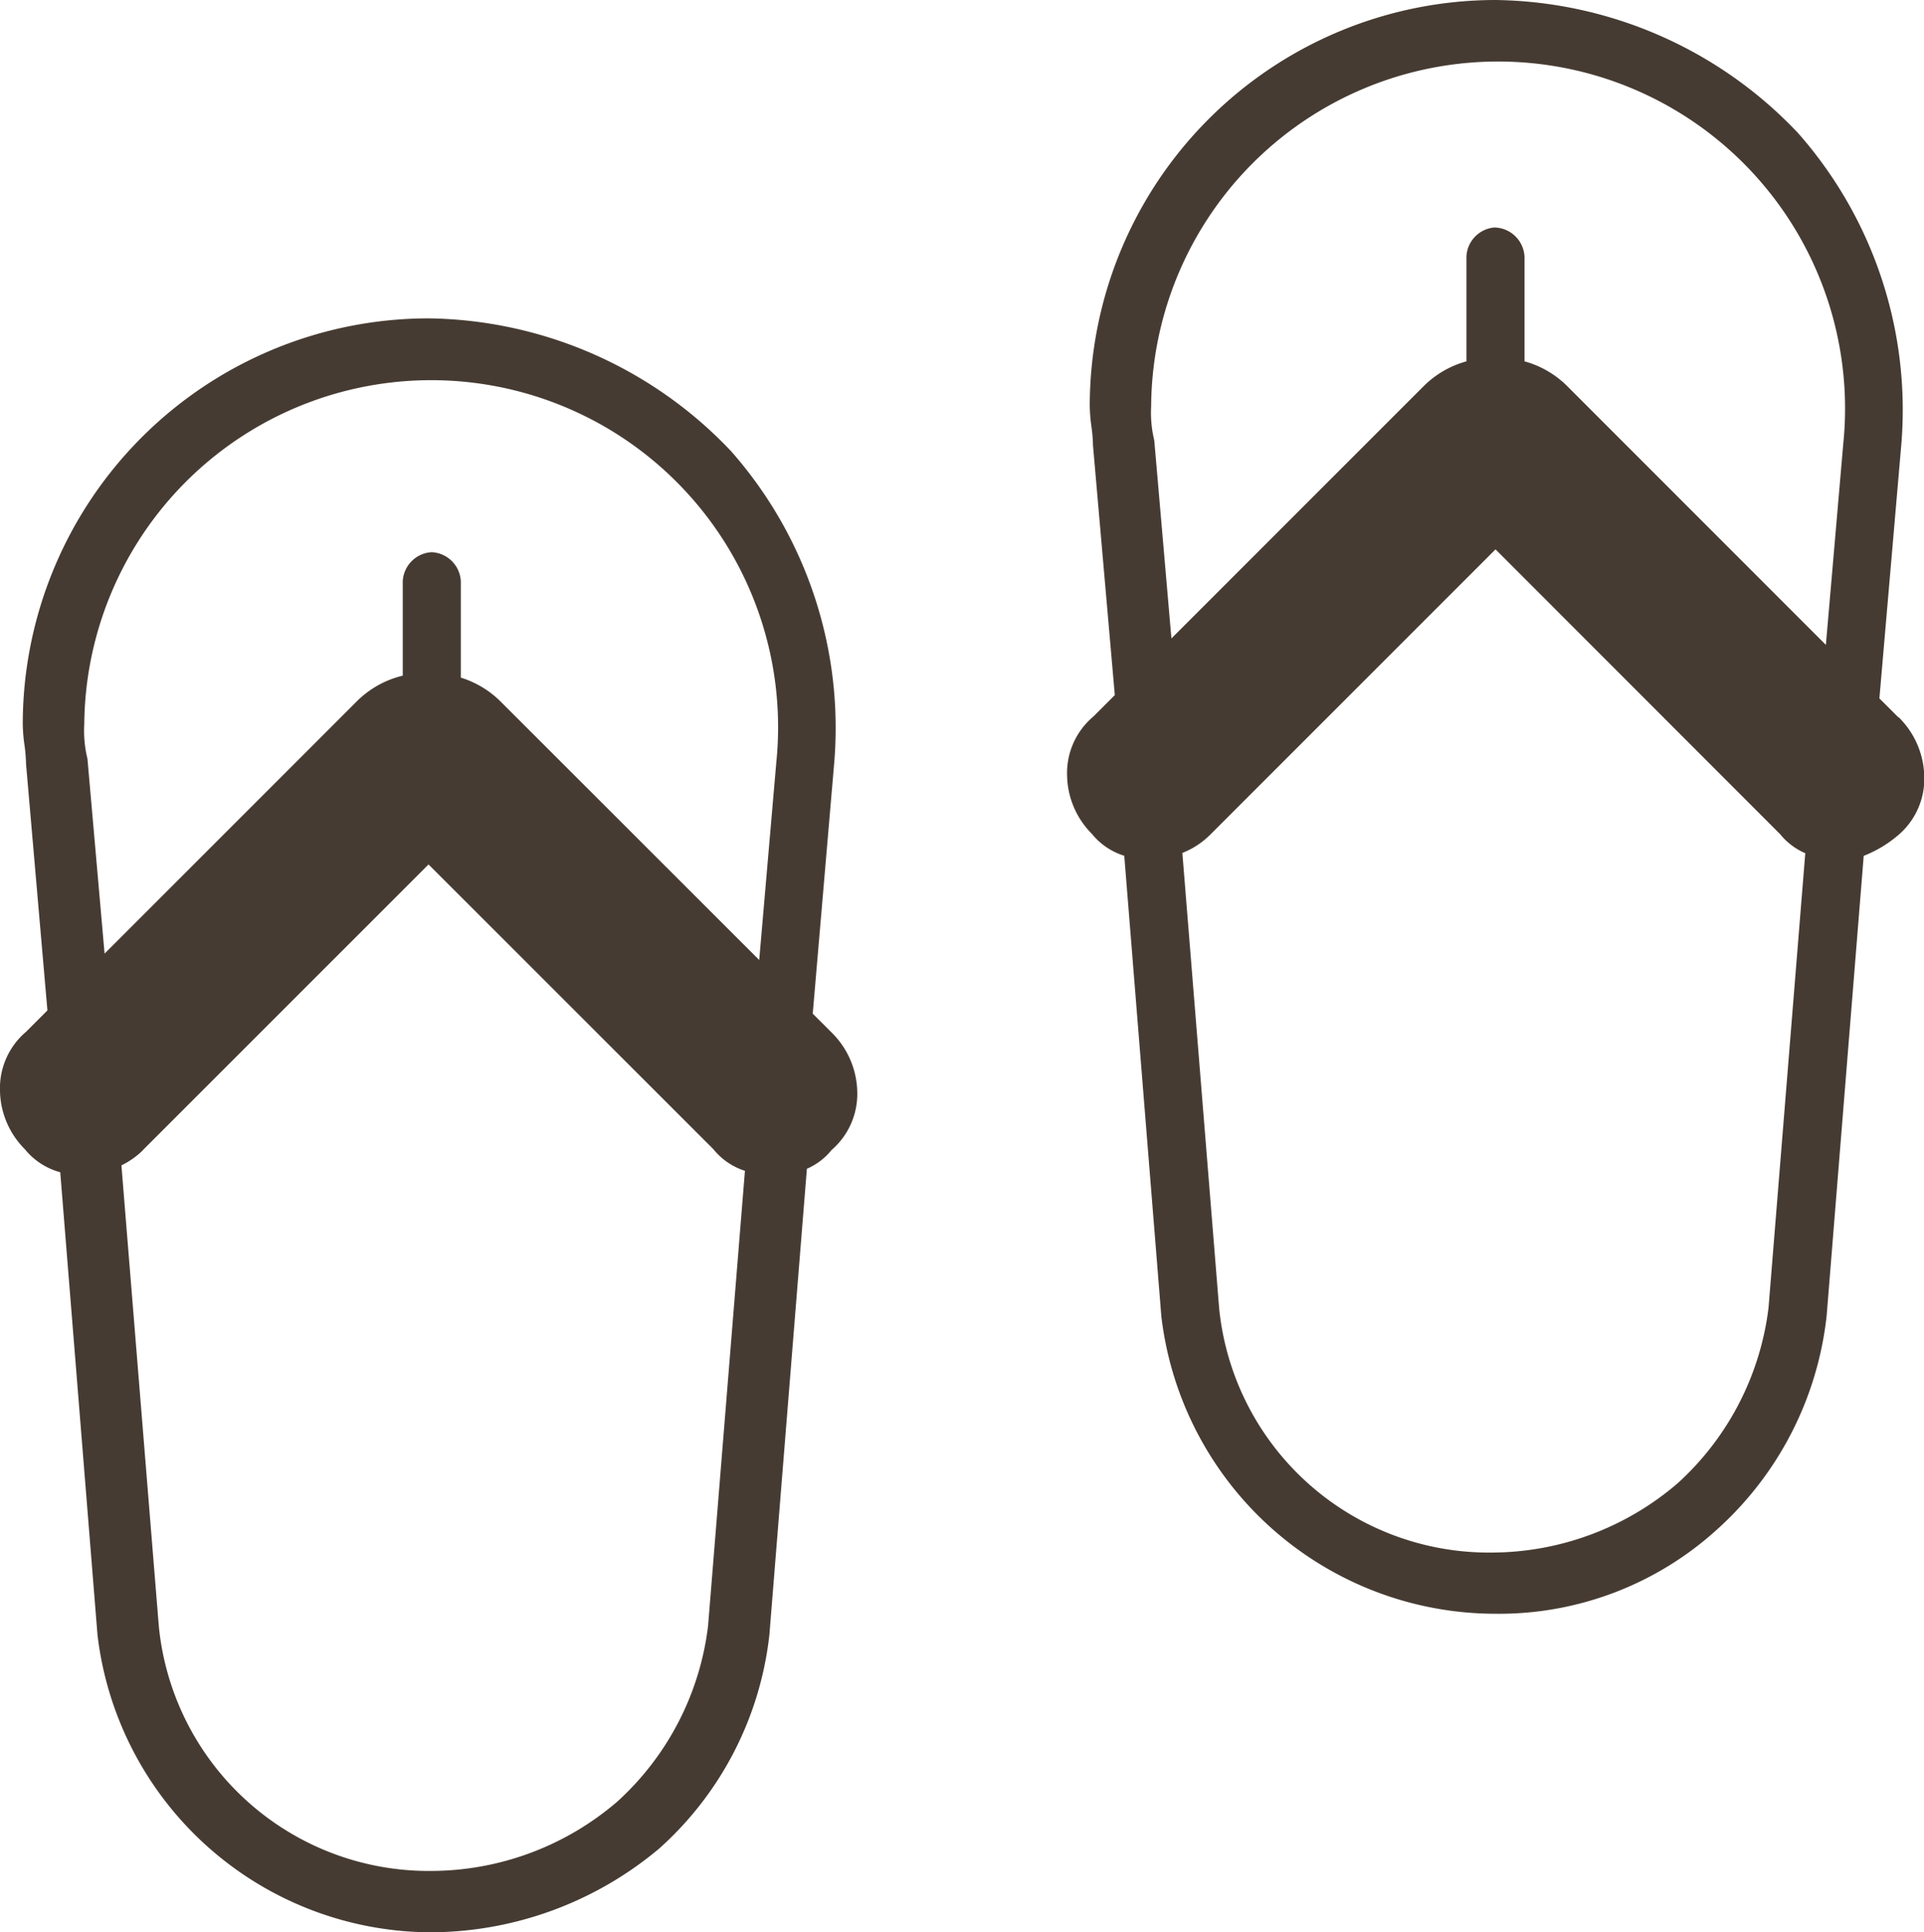 <svg id="Gruppe_2650" data-name="Gruppe 2650" xmlns="http://www.w3.org/2000/svg" xmlns:xlink="http://www.w3.org/1999/xlink" width="45" height="45.188" viewBox="0 0 45 45.188">
  <defs>
    <clipPath id="clip-path">
      <rect id="Rechteck_363" data-name="Rechteck 363" width="45" height="45.188" fill="#463b32"/>
    </clipPath>
  </defs>
  <g id="Gruppe_2649" data-name="Gruppe 2649" transform="translate(0 0)" clip-path="url(#clip-path)">
    <path id="Pfad_2102" data-name="Pfad 2102" d="M19.009,32.853l.5-5.839A9.786,9.786,0,0,0,17.1,19.7a9.908,9.908,0,0,0-7.074-3.107A9.5,9.5,0,0,0,.532,26.083a3.842,3.842,0,0,0,.04.484,3.686,3.686,0,0,1,.037.447l.5,5.763-.5.5A1.73,1.73,0,0,0,0,34.667a1.977,1.977,0,0,0,.581,1.355,1.605,1.605,0,0,0,.828.539L2.28,47.378A7.877,7.877,0,0,0,10.1,54.335a8.359,8.359,0,0,0,5.315-1.956,7.868,7.868,0,0,0,2.581-5.01l.876-10.889a1.519,1.519,0,0,0,.578-.439,1.733,1.733,0,0,0,.6-1.374,2,2,0,0,0-.6-1.374ZM10.1,22.061a.716.716,0,0,0-.68.679v2.208a2.272,2.272,0,0,0-1.074.6l-5.9,5.9-.4-4.55-.011-.051a2.75,2.75,0,0,1-.064-.765,8.114,8.114,0,1,1,16.186.892l-.4,4.624L11.7,25.545a2.274,2.274,0,0,0-.922-.551V22.74a.716.716,0,0,0-.68-.679M3.345,36.04l6.678-6.677,6.661,6.658a1.559,1.559,0,0,0,.739.507l-.862,10.64a6.617,6.617,0,0,1-2.126,4.113A6.7,6.7,0,0,1,10.1,52.9a6.344,6.344,0,0,1-6.385-5.718L2.84,36.4a1.885,1.885,0,0,0,.506-.358" transform="translate(0 -9.148)" fill="#463b32"/>
    <path id="Pfad_2103" data-name="Pfad 2103" d="M75.069,16.777l-.446-.445.51-5.909a9.78,9.78,0,0,0-2.416-7.315A9.909,9.909,0,0,0,65.644,0a9.5,9.5,0,0,0-9.49,9.491,3.922,3.922,0,0,0,.039.483,3.612,3.612,0,0,1,.037.448l.51,5.833-.5.5a1.727,1.727,0,0,0-.616,1.39,1.979,1.979,0,0,0,.581,1.356,1.565,1.565,0,0,0,.756.511l.867,10.767a7.876,7.876,0,0,0,7.818,6.959,7.58,7.58,0,0,0,5.163-1.956,7.872,7.872,0,0,0,2.58-5.011l.867-10.757a2.826,2.826,0,0,0,.8-.478,1.729,1.729,0,0,0,.616-1.391,2,2,0,0,0-.6-1.374M65.644,5.318a.716.716,0,0,0-.68.679V8.45a2.275,2.275,0,0,0-1,.58l-5.9,5.9-.4-4.62-.01-.051a2.755,2.755,0,0,1-.064-.765,8.115,8.115,0,1,1,16.187.892l-.406,4.695L67.322,9.03a2.264,2.264,0,0,0-1-.58V6a.716.716,0,0,0-.681-.679m7.248,14.633L72.03,30.578A6.621,6.621,0,0,1,69.9,34.69a6.7,6.7,0,0,1-4.336,1.617,6.344,6.344,0,0,1-6.384-5.717L58.32,19.946a1.923,1.923,0,0,0,.646-.421l6.678-6.678L72.3,19.506a1.536,1.536,0,0,0,.586.445" transform="translate(-30.666 0)" fill="#463b32"/>
  </g>
</svg>
